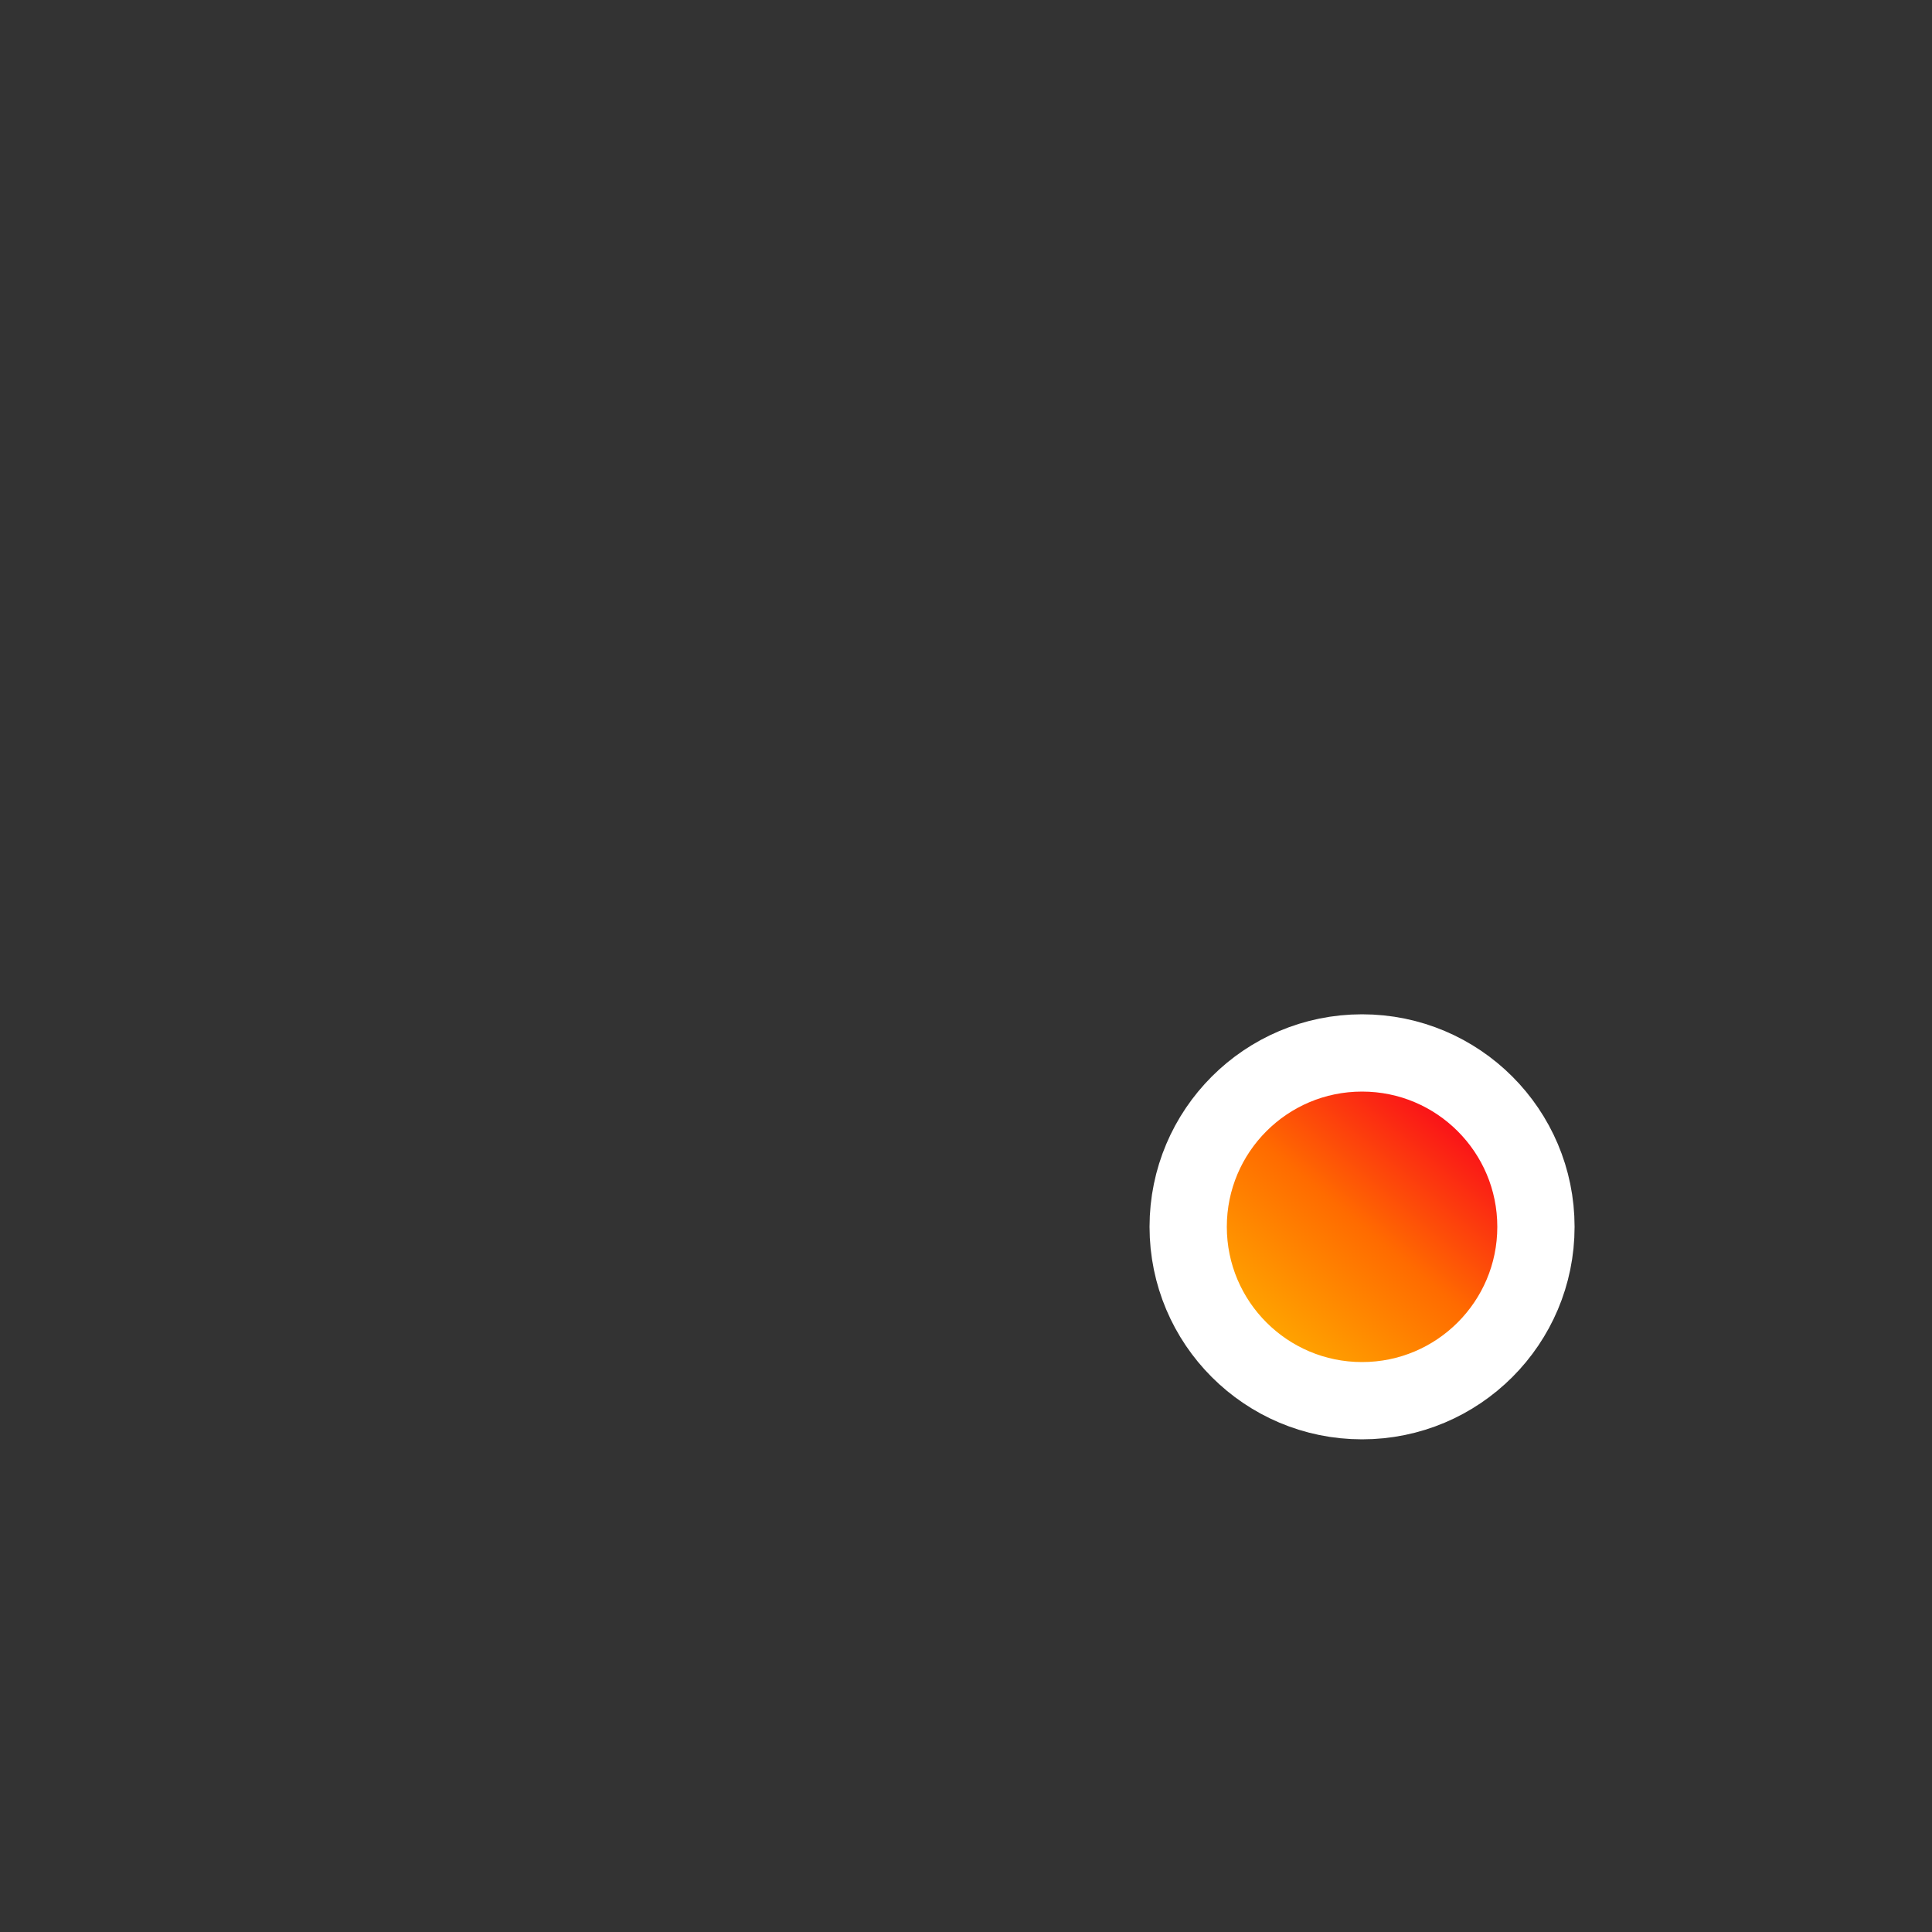 <?xml version="1.0" encoding="UTF-8"?> <svg xmlns="http://www.w3.org/2000/svg" width="200" height="200" viewBox="0 0 200 200" fill="none"><rect x="0" y="0" width="200" height="200" fill="#333333" stroke="none"/> <path d="M123 127C123 136.941 131.059 145 141 145C150.941 145 159 136.941 159 127C159 117.059 150.941 109 141 109C131.059 109 123 117.059 123 127Z" fill="url(#paint0_linear_216_2741)" stroke="white" stroke-width="8"></path> <defs> <linearGradient id="paint0_linear_216_2741" x1="160.2" y1="105.6" x2="120.008" y2="153.71" gradientUnits="userSpaceOnUse"> <stop stop-color="#E8001C"></stop> <stop offset="0.186" stop-color="#F9001E"></stop> <stop offset="0.458" stop-color="#FF6B00"></stop> <stop offset="0.892" stop-color="#FFD600"></stop> </linearGradient> </defs> </svg> 